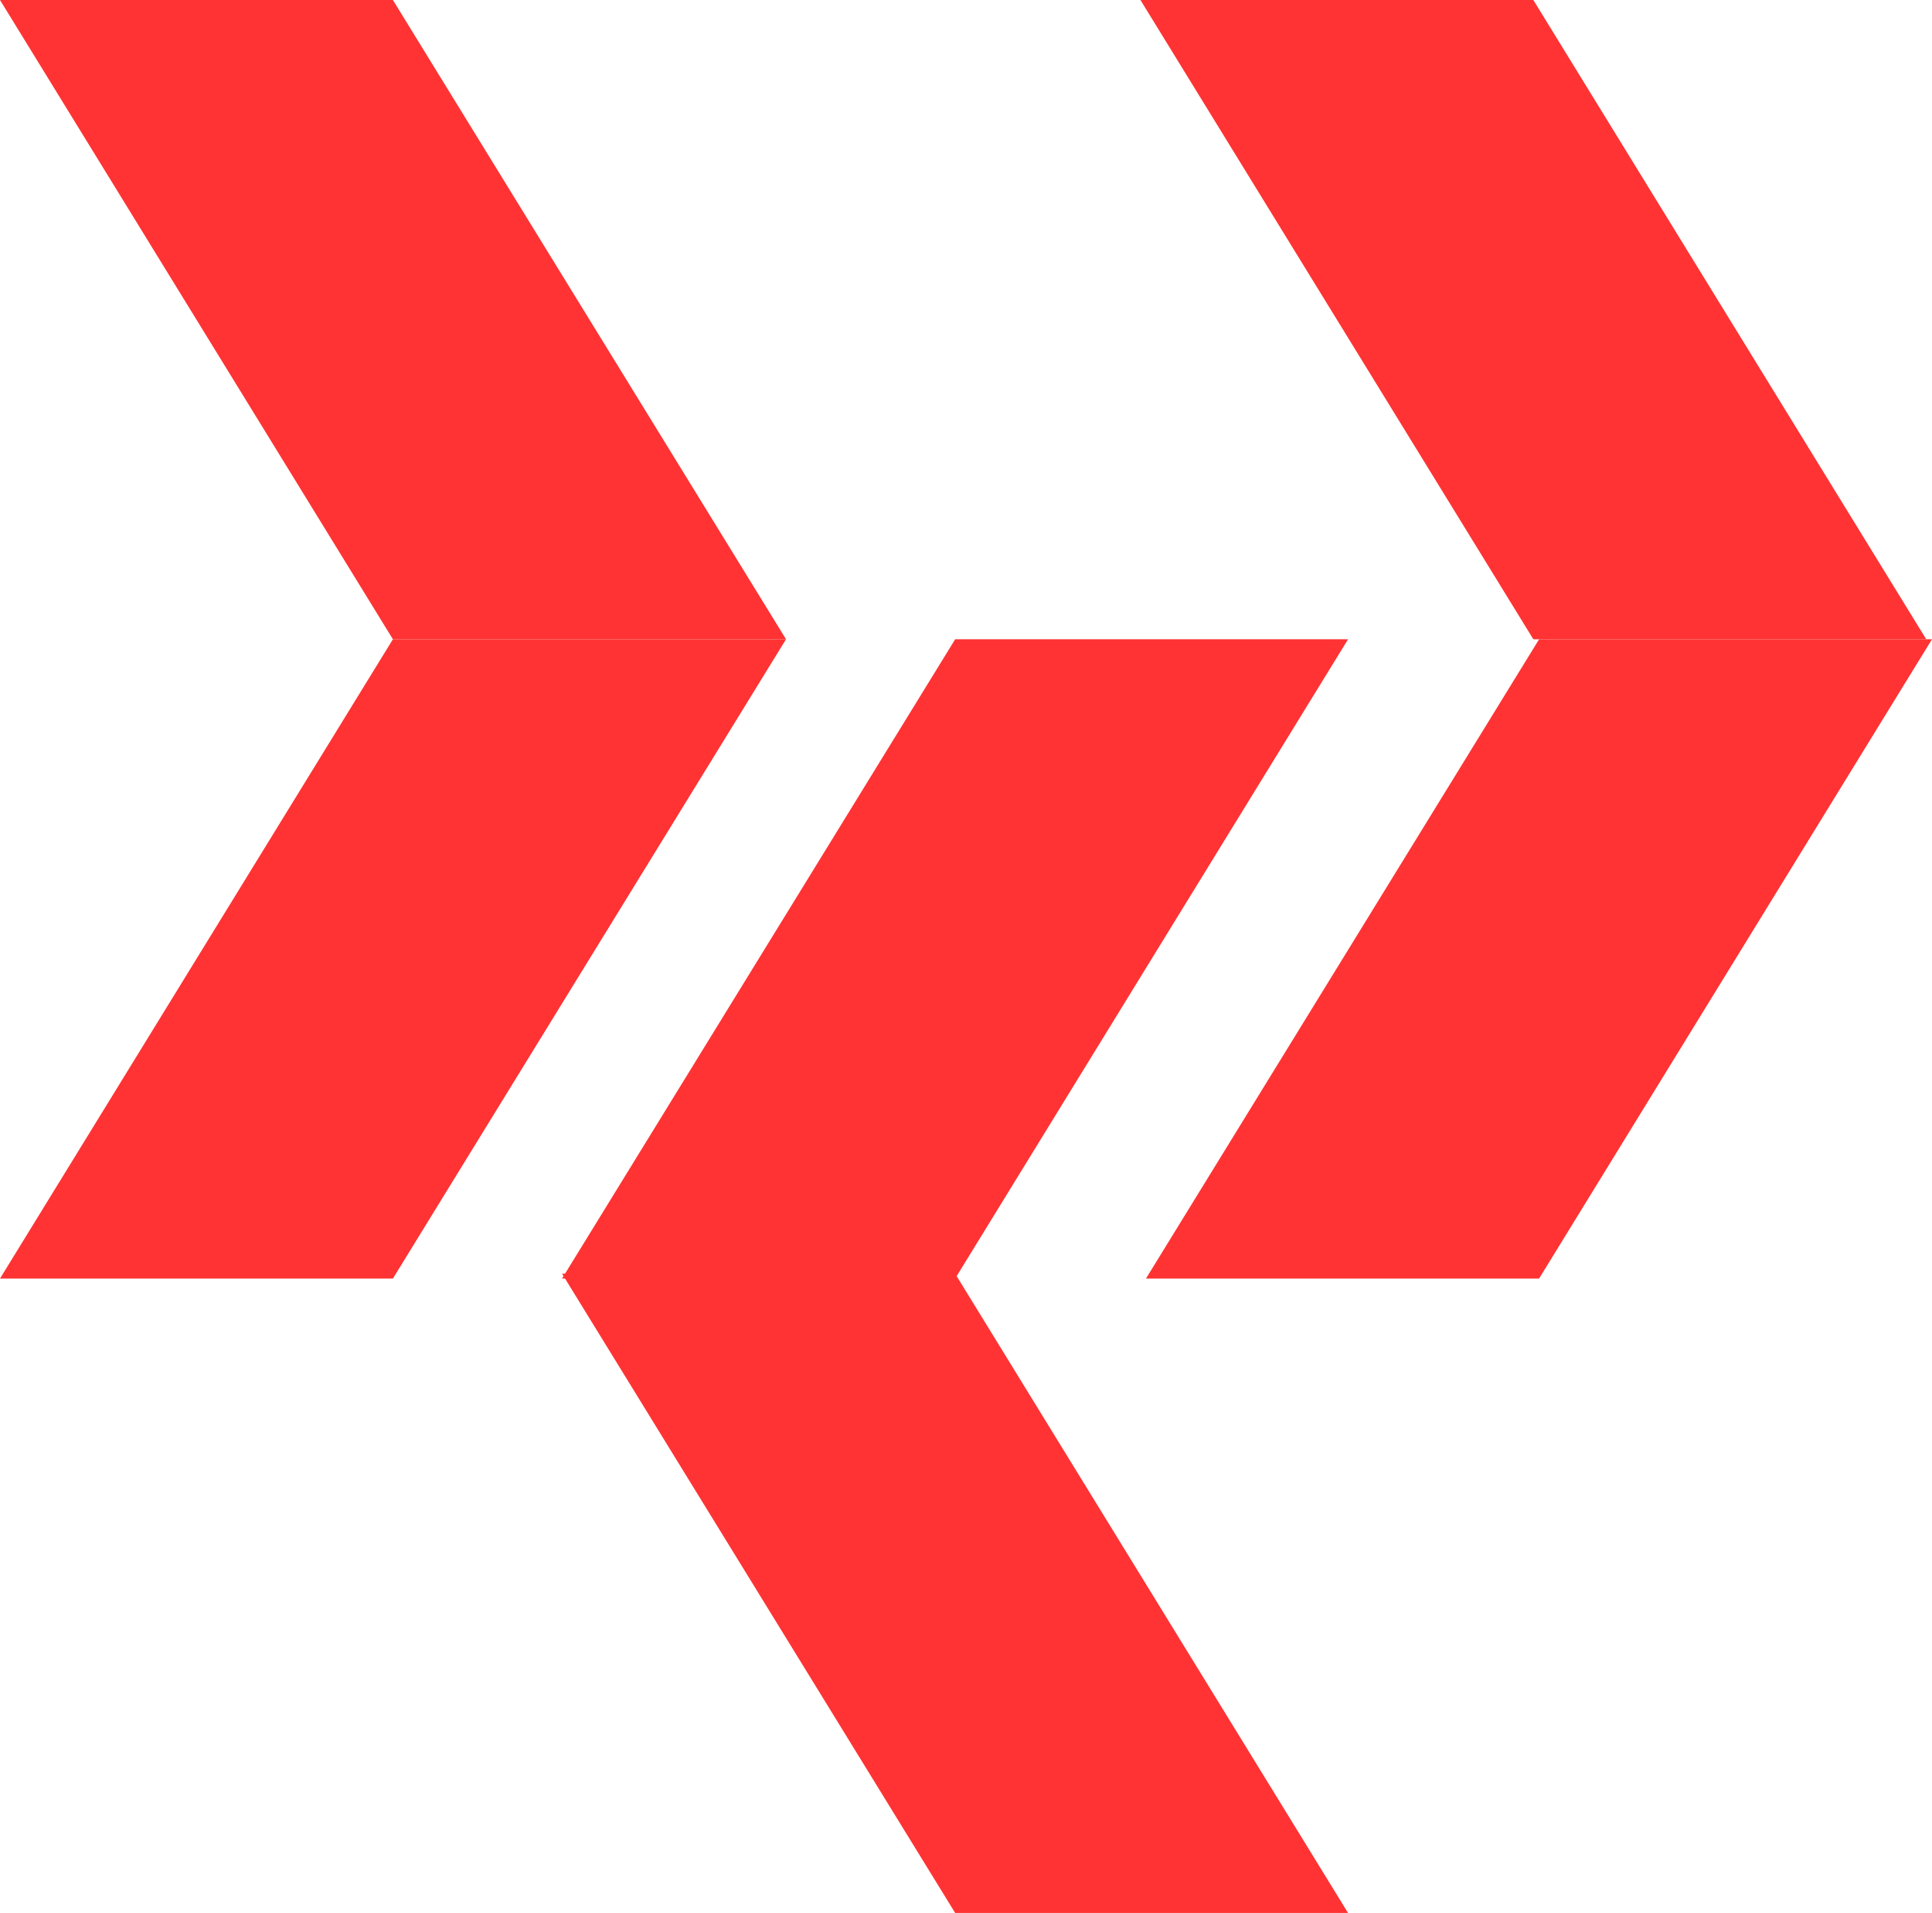<svg width="104" height="103" viewBox="0 0 104 103" fill="none" xmlns="http://www.w3.org/2000/svg">
<g clip-path="url(#clip0_1835_9011)">
<path d="M82.85 34.42H104L82.85 68.841H61.688L82.85 34.42Z" fill="#FF3333"/>
<path d="M51.417 34.42H72.567L51.417 68.841H30.255L51.417 34.42Z" fill="#FF3333"/>
<path d="M51.417 68.58H30.255L51.417 103H72.567L51.417 68.58Z" fill="#FF3333"/>
<path d="M21.15 34.42H42.312L21.15 68.841H0L21.15 34.42Z" fill="#FF3333"/>
<path d="M21.15 0H0L21.15 34.42H42.312L21.15 0Z" fill="#FF3333"/>
<path d="M82.54 0H61.39L82.54 34.42H103.69L82.54 0Z" fill="#FF3333"/>
</g>
<defs>
<clipPath id="clip0_1835_9011">
<rect width="104" height="103" fill="white"/>
</clipPath>
</defs>
</svg>
